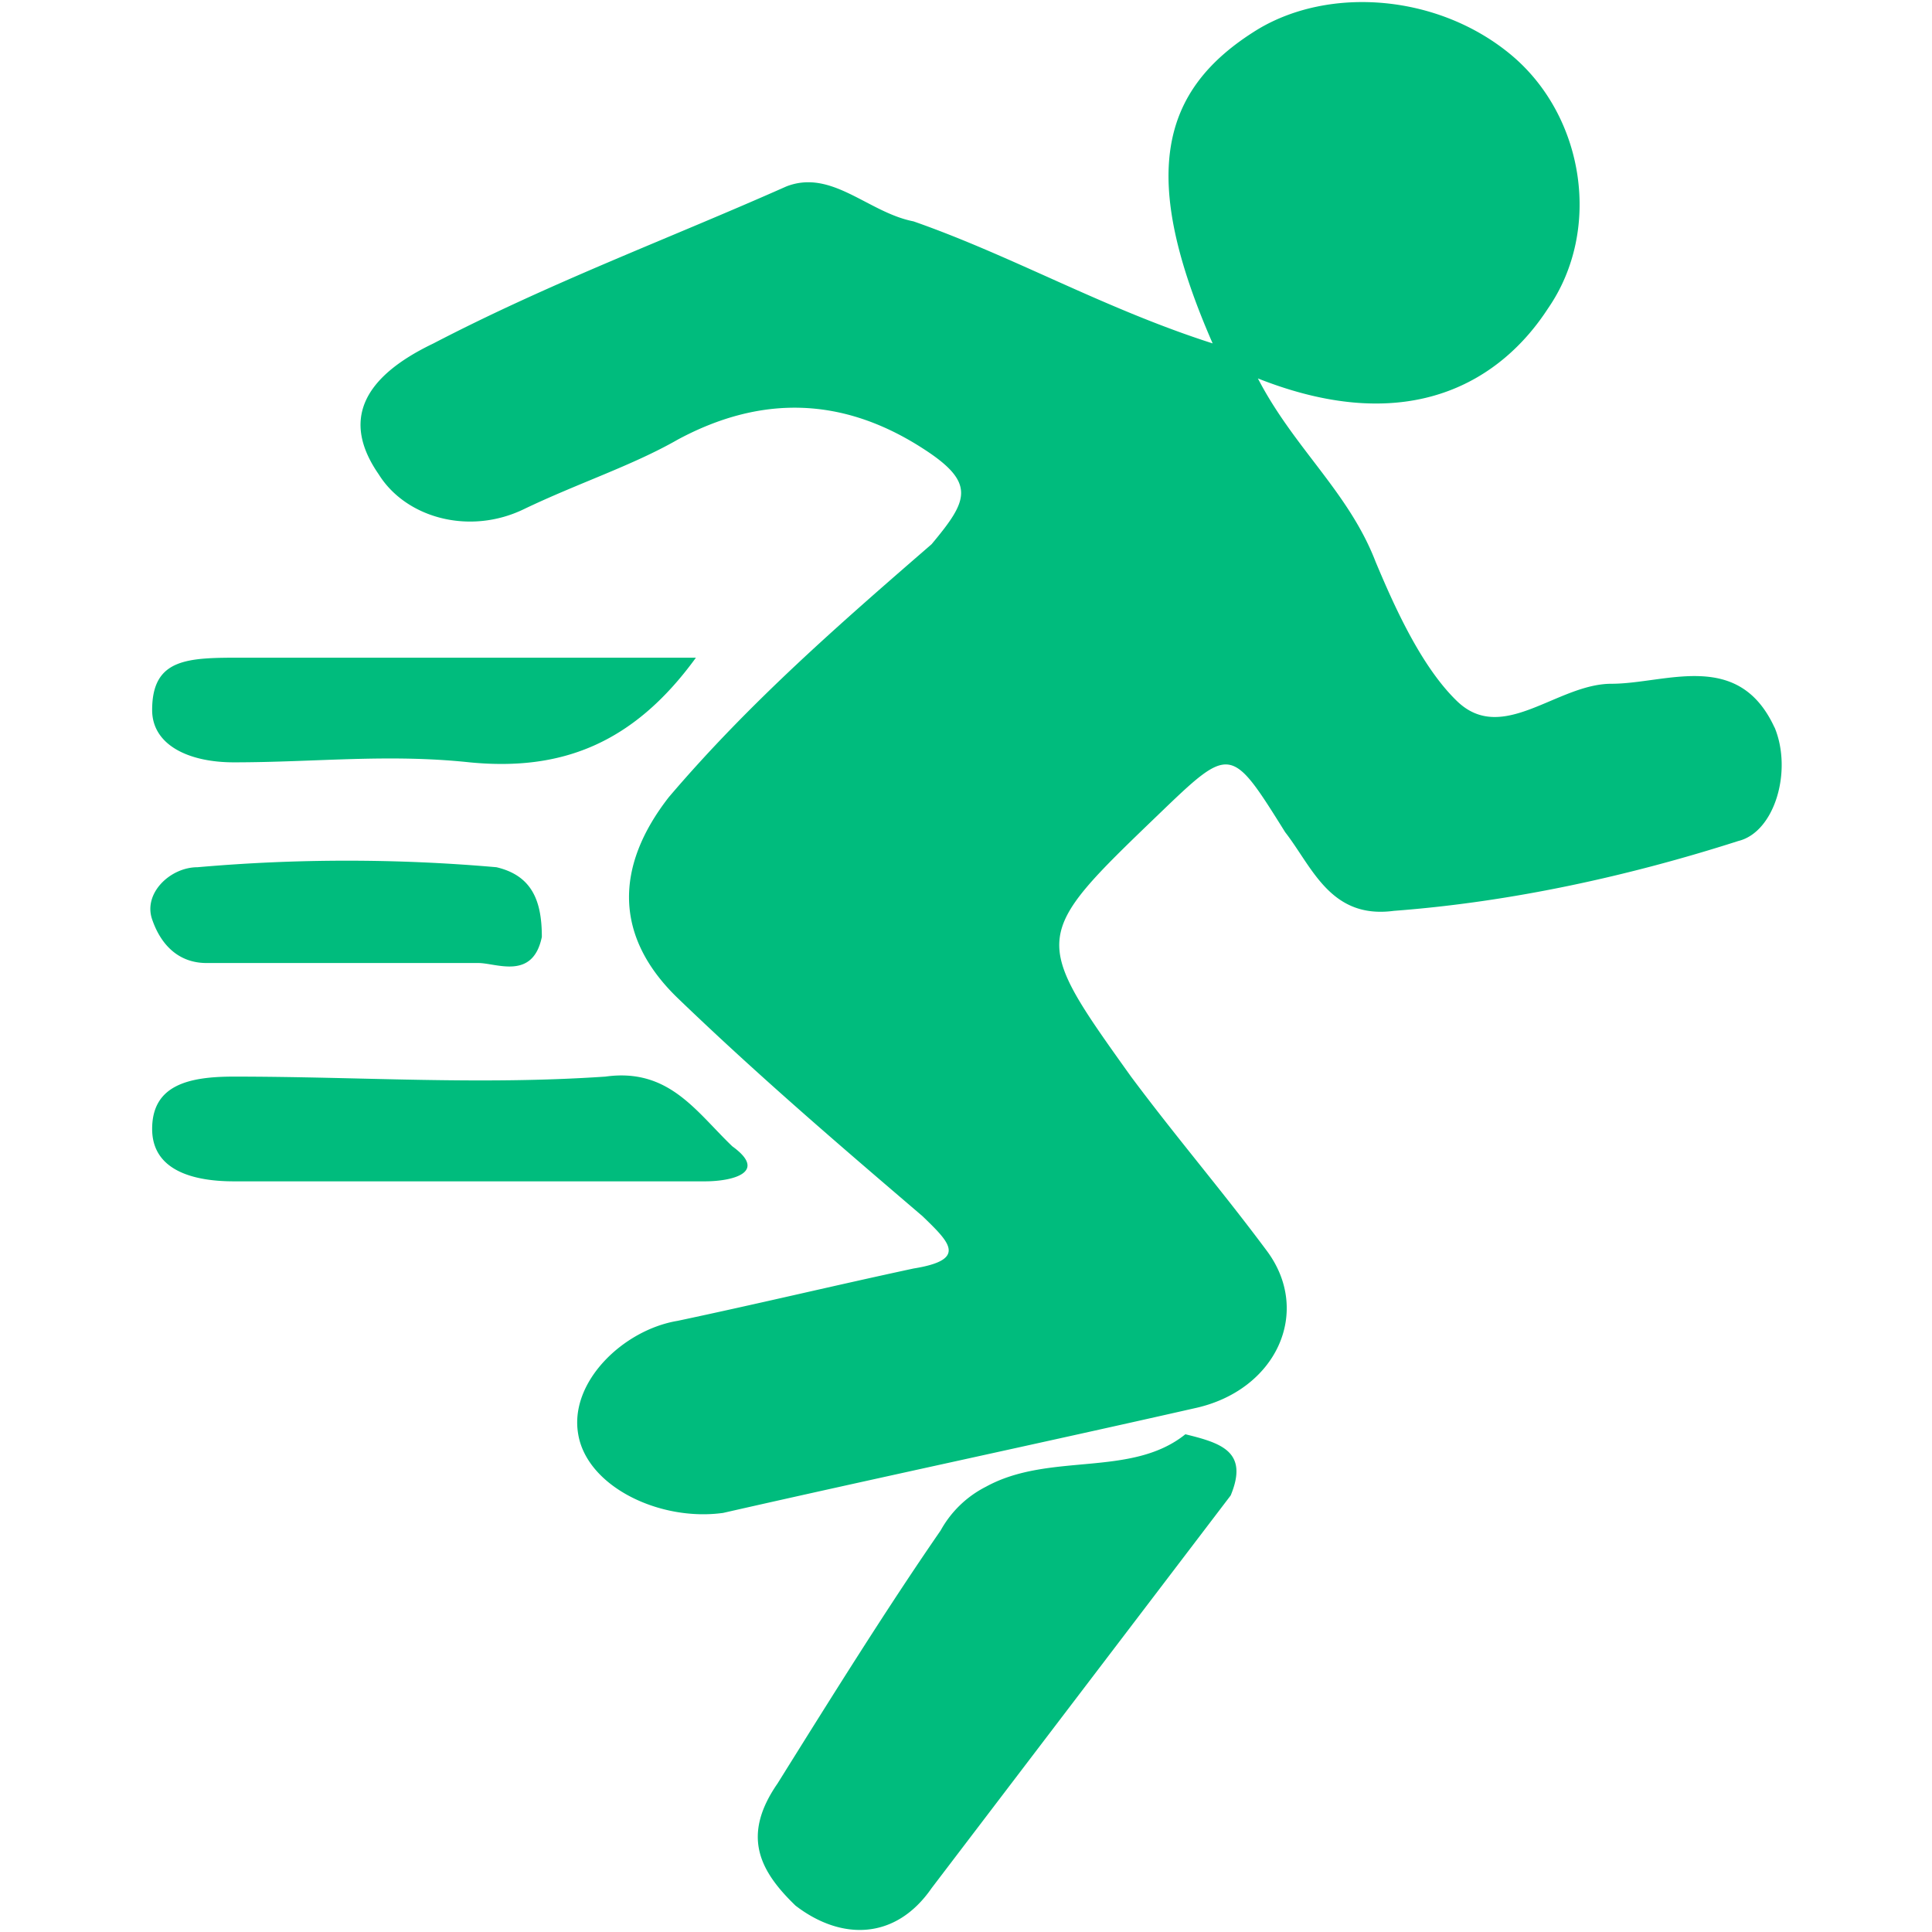 <?xml version="1.0" standalone="no"?><!DOCTYPE svg PUBLIC "-//W3C//DTD SVG 1.1//EN" "http://www.w3.org/Graphics/SVG/1.1/DTD/svg11.dtd"><svg class="icon" width="200px" height="200.00px" viewBox="0 0 1024 1024" version="1.1" xmlns="http://www.w3.org/2000/svg"><path fill="#00bc7d" d="M388.139 607.573c-19.285-18.475-33.664-41.643-67.285-36.949-67.285 4.565-129.707 0-196.992 0-24.064 0-43.221 4.565-43.221 27.733 0 23.125 24.021 27.776 43.221 27.776h249.813c14.464 0 33.621-4.693 14.464-18.56zM123.861 404.053c43.221 0 81.664-4.608 125.013 0 47.915 4.693 86.443-9.259 119.979-55.467h-240.213c-28.843 0-48 0-48 27.733 0 18.475 19.2 27.733 43.221 27.733z m-14.379 106.368h144.085c9.557 0 28.843 9.301 33.621-13.824 0-18.475-4.779-32.427-24.064-36.949a907.093 907.093 0 0 0-158.464 0c-14.464 0-28.843 13.824-24.021 27.648 4.779 13.952 14.379 23.125 28.843 23.125z m831.061-124.8c-19.2-41.685-57.6-23.211-86.443-23.211-28.843 0-57.6 32.427-81.749 9.301-19.2-18.475-33.579-50.901-43.264-73.984-14.293-37.035-43.221-60.16-62.379-97.152 81.749 32.384 129.707 0 153.728-37.035 28.843-41.643 19.285-101.803-19.2-134.187-38.485-32.299-96.085-36.907-134.528-13.824-52.821 32.427-62.421 78.592-23.979 166.485-57.685-18.475-105.728-46.208-158.549-64.683-24.064-4.693-43.221-27.819-67.285-18.56-62.421 27.733-124.885 50.859-187.307 83.328-38.528 18.475-48.128 41.557-28.843 69.333 14.379 23.083 48 32.384 76.843 18.475 28.885-13.867 57.6-23.125 81.707-36.949 43.221-23.211 86.443-23.211 129.707 4.651 28.8 18.432 24.021 27.733 4.779 50.816-48.043 41.685-96.085 83.328-139.307 134.101-28.843 37.035-28.843 74.069 4.693 106.453 43.264 41.643 86.485 78.592 129.792 115.627 14.379 13.909 24.064 23.083-4.779 27.733-43.221 9.301-81.749 18.56-125.013 27.733-28.757 4.736-57.6 32.427-52.693 60.16 4.693 27.733 43.221 46.293 76.8 41.643 81.707-18.56 168.192-36.949 249.856-55.467 43.221-9.301 62.421-50.944 38.4-83.328-24.021-32.299-48-60.16-72.064-92.459-52.907-74.027-52.907-74.027 14.421-138.795 38.4-36.949 38.4-36.949 67.285 9.259 14.379 18.475 23.979 46.208 57.6 41.685 62.507-4.693 125.013-18.56 182.613-37.035 19.2-4.693 28.757-37.035 19.2-60.16z m-312.32 374.613c-28.757 23.083-71.979 9.259-105.6 27.733a56.747 56.747 0 0 0-24.064 23.211c-28.757 41.643-57.6 87.893-86.443 134.101-19.2 27.733-9.6 46.293 9.557 64.768 24.064 18.475 52.907 18.475 72.107-9.301l158.507-208.128c9.6-23.125-4.779-27.733-24.021-32.427z"  /></svg>